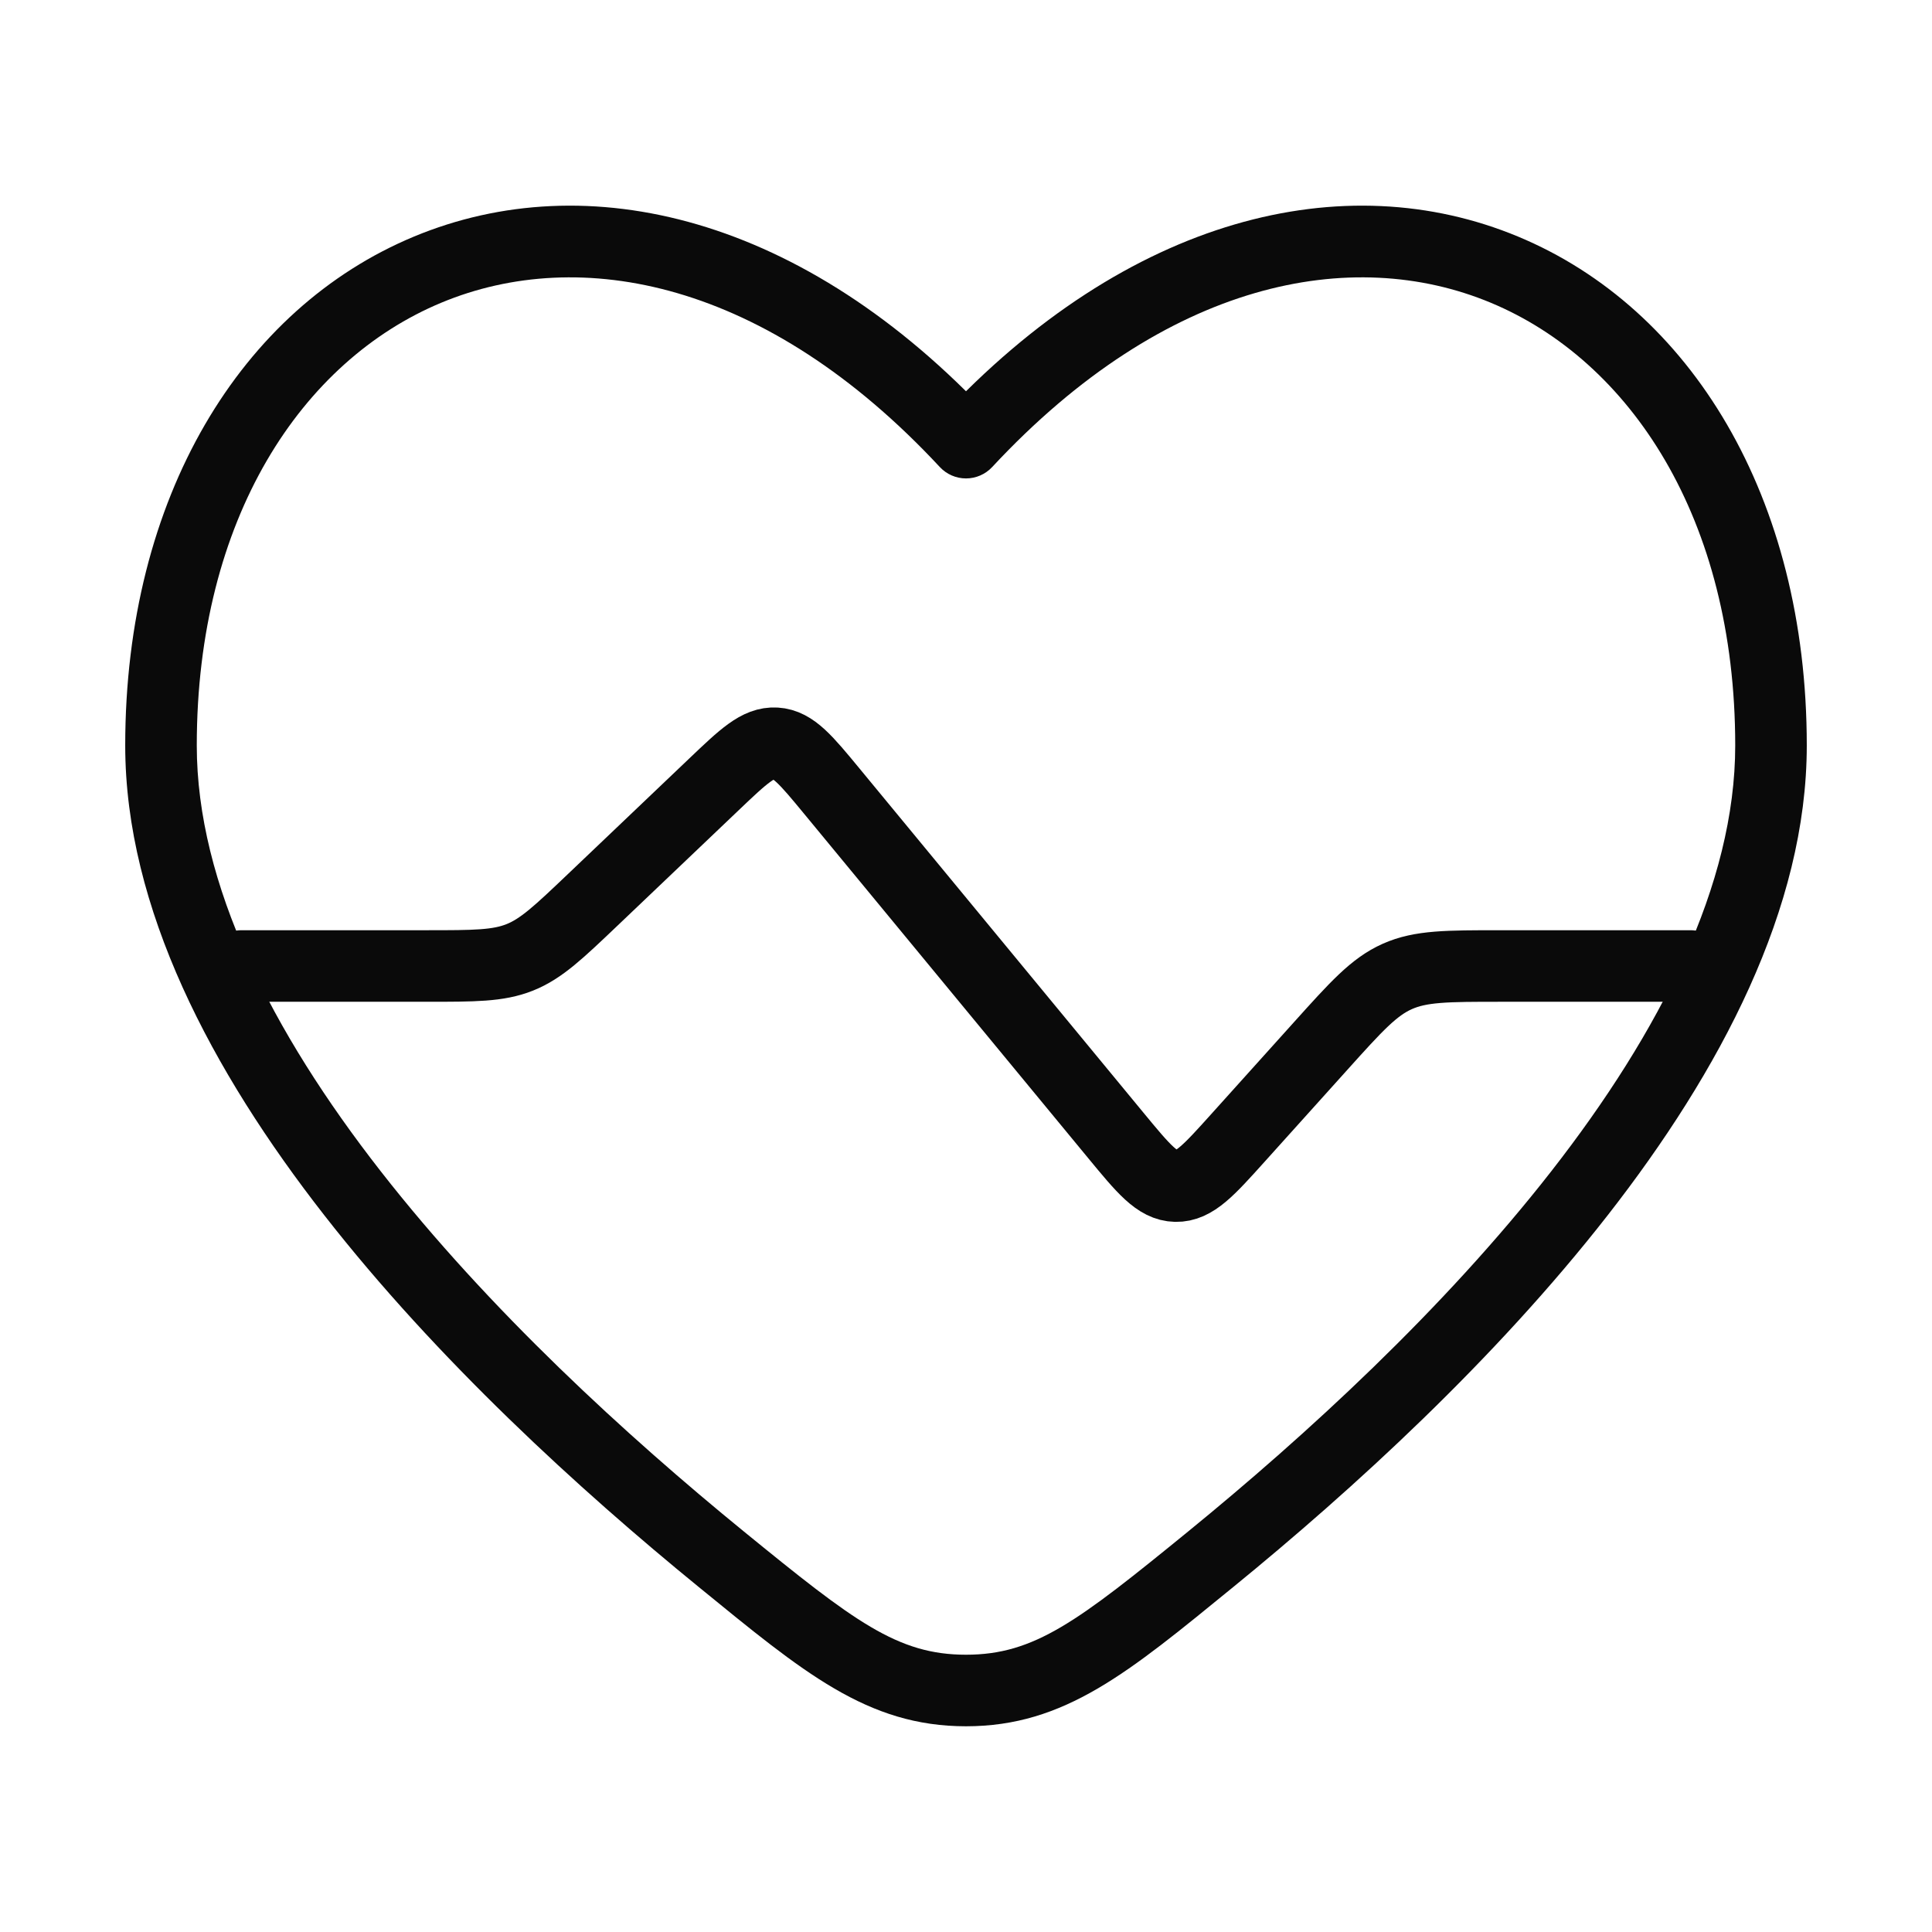 <svg width="216" height="216" viewBox="0 0 216 216" fill="none" xmlns="http://www.w3.org/2000/svg">
<path d="M189 108H167.725C161.803 108 158.842 108 156.22 109.168C153.598 110.335 151.617 112.537 147.653 116.941L138.39 127.233C135.139 130.846 133.513 132.652 131.451 132.607C129.39 132.563 127.844 130.69 124.754 126.944L93.001 88.455C90.12 84.963 88.679 83.217 86.724 83.099C84.769 82.982 83.13 84.543 79.851 87.665L66.321 100.552C62.459 104.23 60.528 106.069 58.114 107.034C55.7 108 53.033 108 47.7 108H27" stroke="#0A0A0A" stroke-width="8" stroke-linecap="round"/>
<path d="M80.656 174.337L83.183 171.237V171.237L80.656 174.337ZM108 49.489L105.072 52.214C105.828 53.027 106.889 53.489 108 53.489C109.111 53.489 110.172 53.027 110.928 52.214L108 49.489ZM135.345 174.337L137.872 177.437H137.872L135.345 174.337ZM83.183 171.237C70.057 160.532 54.646 146.431 42.551 130.93C30.38 115.331 22 98.863 22 83.344H14C14 101.552 23.707 119.783 36.244 135.851C48.856 152.015 64.774 166.547 78.128 177.436L83.183 171.237ZM22 83.344C22 57.948 33.751 40.328 49.349 33.838C64.84 27.394 85.632 31.322 105.072 52.214L110.928 46.764C89.869 24.131 65.662 18.387 46.277 26.452C27 34.471 14 55.541 14 83.344H22ZM137.872 177.437C151.226 166.547 167.144 152.016 179.756 135.851C192.293 119.784 202 101.552 202 83.344H194C194 98.863 185.62 115.331 173.449 130.93C161.354 146.431 145.943 160.532 132.817 171.237L137.872 177.437ZM202 83.344C202 55.541 189 34.471 169.723 26.451C150.338 18.387 126.131 24.131 105.072 46.764L110.928 52.214C130.368 31.321 151.161 27.393 166.651 33.838C182.249 40.327 194 57.947 194 83.344H202ZM78.128 177.436C89.79 186.947 96.938 193 108 193L108 185C100.337 185 95.497 181.278 83.183 171.237L78.128 177.436ZM132.817 171.237C120.503 181.278 115.663 185 108 185L108 193C119.063 193 126.21 186.947 137.872 177.437L132.817 171.237Z" fill="#0A0A0A"/>
</svg>

